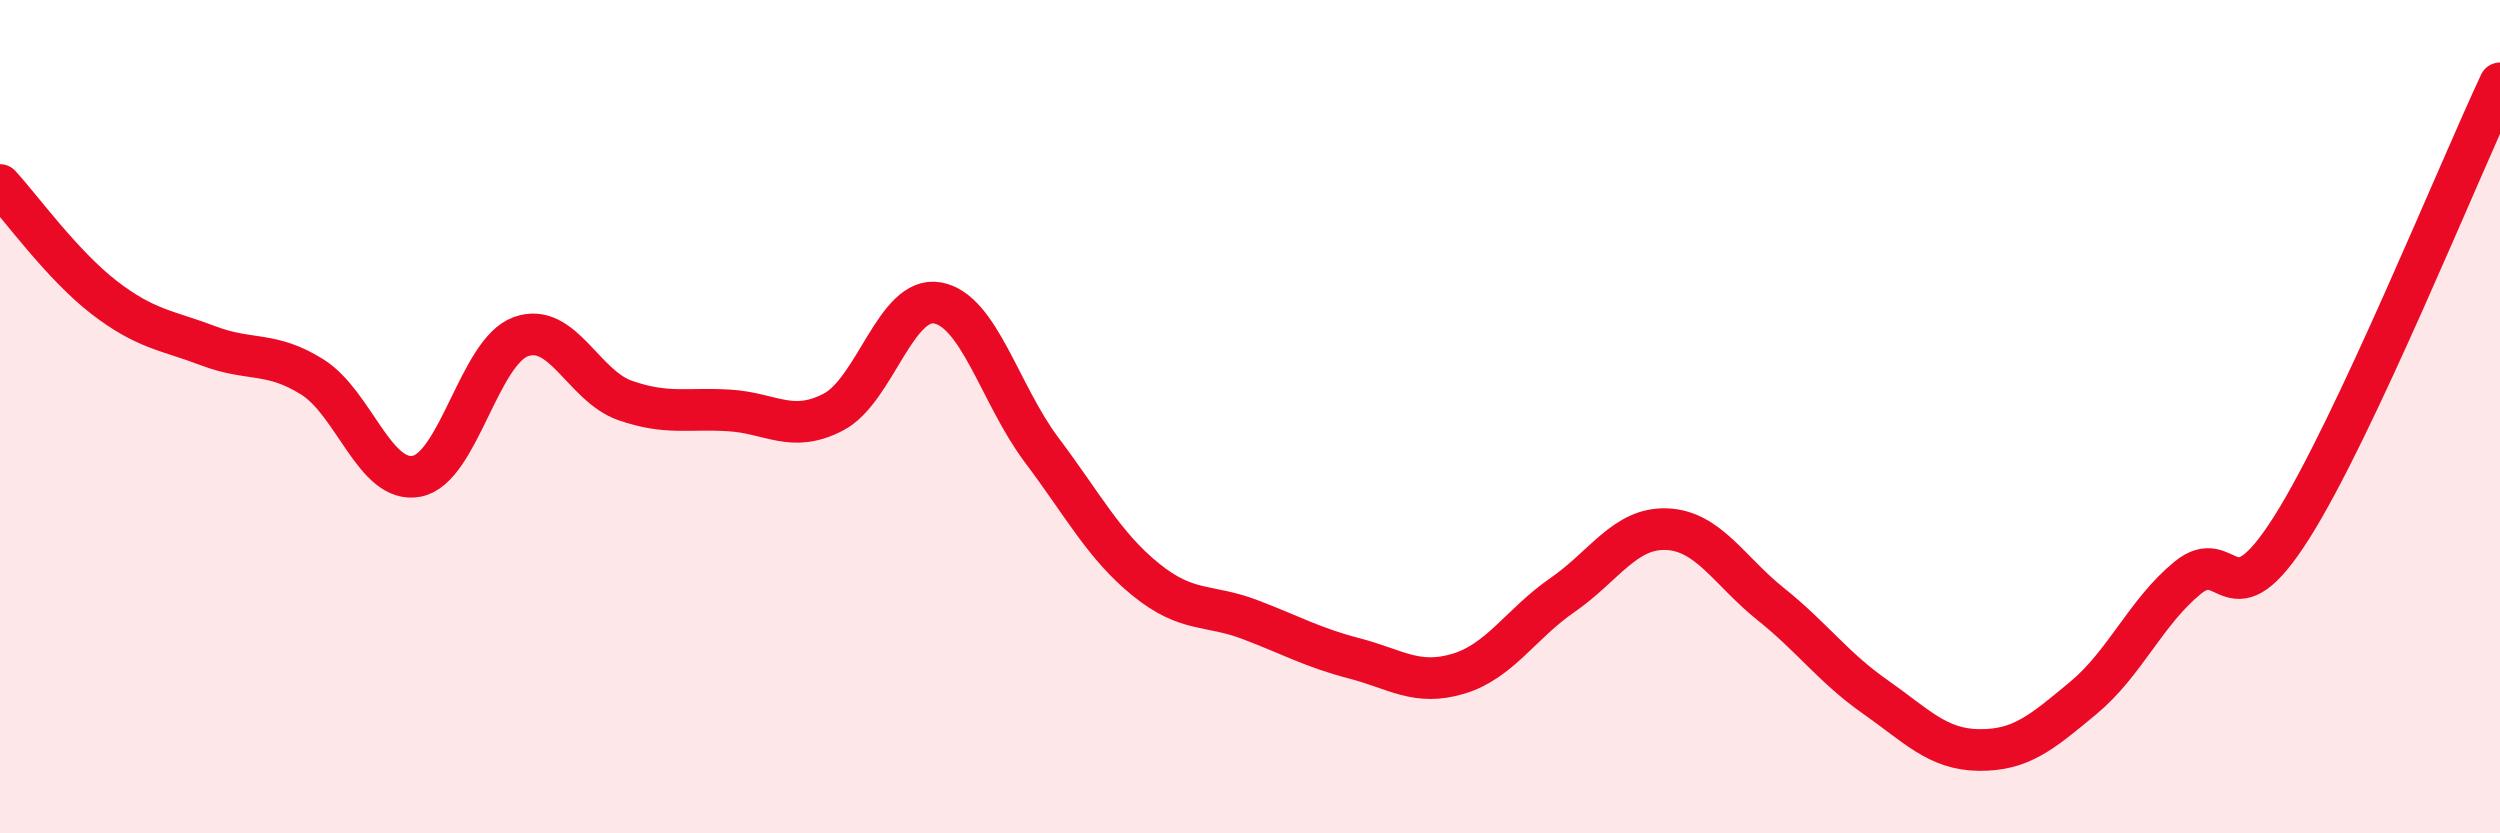 
    <svg width="60" height="20" viewBox="0 0 60 20" xmlns="http://www.w3.org/2000/svg">
      <path
        d="M 0,4.44 C 0.5,4.98 1.5,6.37 2.5,7.14 C 3.5,7.91 4,7.92 5,8.3 C 6,8.68 6.5,8.42 7.5,9.05 C 8.5,9.68 9,11.62 10,11.43 C 11,11.24 11.5,8.44 12.5,8.08 C 13.5,7.72 14,9.26 15,9.61 C 16,9.96 16.5,9.79 17.5,9.85 C 18.5,9.91 19,10.41 20,9.89 C 21,9.37 21.5,7.09 22.5,7.27 C 23.5,7.45 24,9.47 25,10.8 C 26,12.13 26.5,13.1 27.5,13.91 C 28.5,14.72 29,14.49 30,14.87 C 31,15.25 31.5,15.54 32.5,15.8 C 33.5,16.06 34,16.47 35,16.17 C 36,15.87 36.5,14.97 37.5,14.28 C 38.5,13.59 39,12.66 40,12.7 C 41,12.74 41.5,13.7 42.5,14.5 C 43.5,15.3 44,16.02 45,16.72 C 46,17.42 46.5,17.99 47.5,18 C 48.5,18.01 49,17.58 50,16.75 C 51,15.92 51.5,14.69 52.5,13.87 C 53.5,13.05 53.5,15.03 55,12.66 C 56.5,10.29 59,4.13 60,2L60 20L0 20Z"
        fill="#EB0A25"
        opacity="0.1"
        stroke-linecap="round"
        stroke-linejoin="round"
      />
      <path
        d="M 0,4.44 C 0.5,4.98 1.5,6.37 2.5,7.14 C 3.5,7.91 4,7.92 5,8.3 C 6,8.68 6.5,8.42 7.5,9.05 C 8.5,9.68 9,11.62 10,11.43 C 11,11.24 11.5,8.44 12.5,8.08 C 13.5,7.72 14,9.26 15,9.61 C 16,9.96 16.5,9.79 17.5,9.85 C 18.5,9.91 19,10.41 20,9.89 C 21,9.37 21.5,7.09 22.5,7.27 C 23.5,7.45 24,9.47 25,10.8 C 26,12.13 26.5,13.1 27.5,13.91 C 28.5,14.72 29,14.49 30,14.87 C 31,15.25 31.5,15.54 32.5,15.8 C 33.5,16.06 34,16.47 35,16.17 C 36,15.87 36.5,14.97 37.5,14.28 C 38.5,13.59 39,12.66 40,12.7 C 41,12.74 41.5,13.7 42.5,14.5 C 43.5,15.3 44,16.02 45,16.72 C 46,17.42 46.5,17.99 47.5,18 C 48.5,18.01 49,17.58 50,16.75 C 51,15.92 51.5,14.69 52.5,13.87 C 53.5,13.05 53.5,15.03 55,12.66 C 56.5,10.29 59,4.13 60,2"
        stroke="#EB0A25"
        stroke-width="1"
        fill="none"
        stroke-linecap="round"
        stroke-linejoin="round"
      />
    </svg>
  